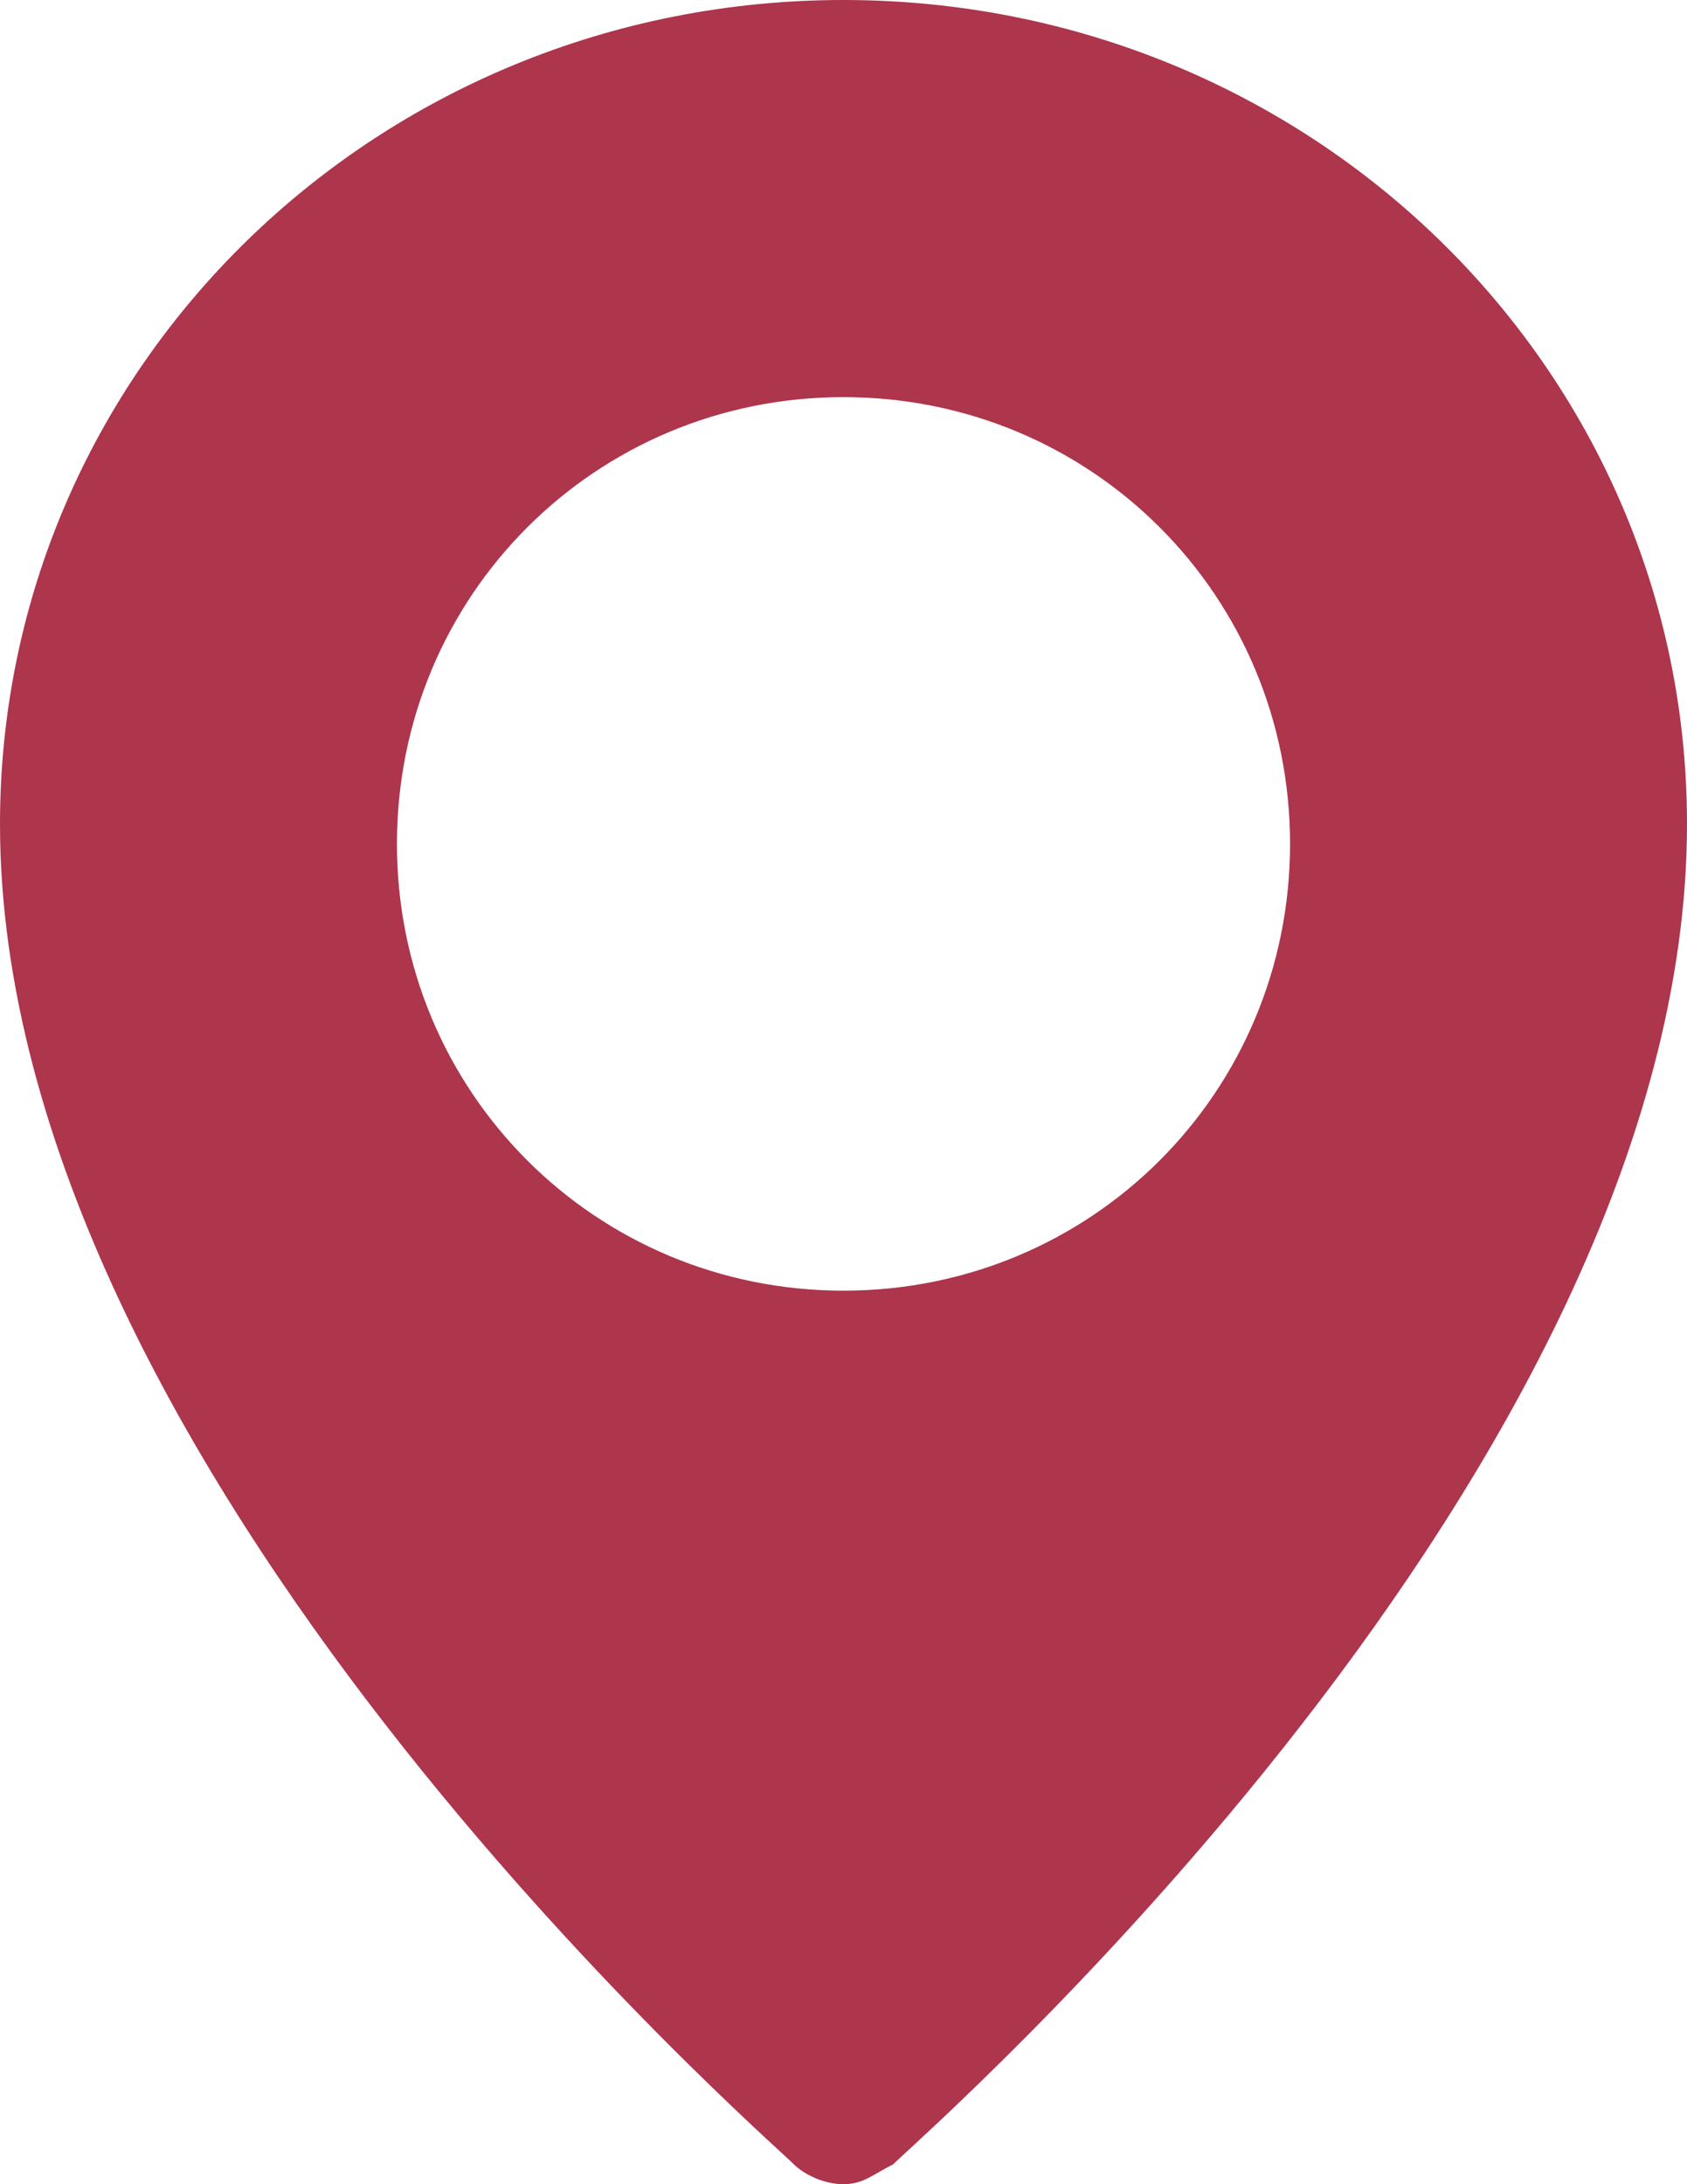 <?xml version="1.0" encoding="utf-8"?>
<!-- Generator: Adobe Illustrator 27.4.0, SVG Export Plug-In . SVG Version: 6.00 Build 0)  -->
<svg version="1.1" id="Layer_1" xmlns="http://www.w3.org/2000/svg" xmlns:xlink="http://www.w3.org/1999/xlink" x="0px" y="0px"
	 viewBox="0 0 17 22" style="enable-background:new 0 0 17 22;" xml:space="preserve">
<style type="text/css">
	.st0{fill:#AD354C;}
</style>
<g id="Wireframes">
	<g id="Home" transform="translate(-508, -2892)">
		<g id="Footer" transform="translate(0, 2811)">
			<path id="Shape" class="st0" d="M516.5,81c-4.7,0-8.5,3.7-8.5,8.3c0,6.5,7.7,13.2,8,13.5c0.1,0.1,0.3,0.2,0.5,0.2
				s0.3-0.1,0.5-0.2c0.3-0.3,8-7,8-13.5C525,84.7,521.2,81,516.5,81L516.5,81z M516.5,94c-2.5,0-4.5-2-4.5-4.5s2-4.5,4.5-4.5
				s4.5,2,4.5,4.5S519,94,516.5,94z"/>
		</g>
	</g>
</g>
</svg>
